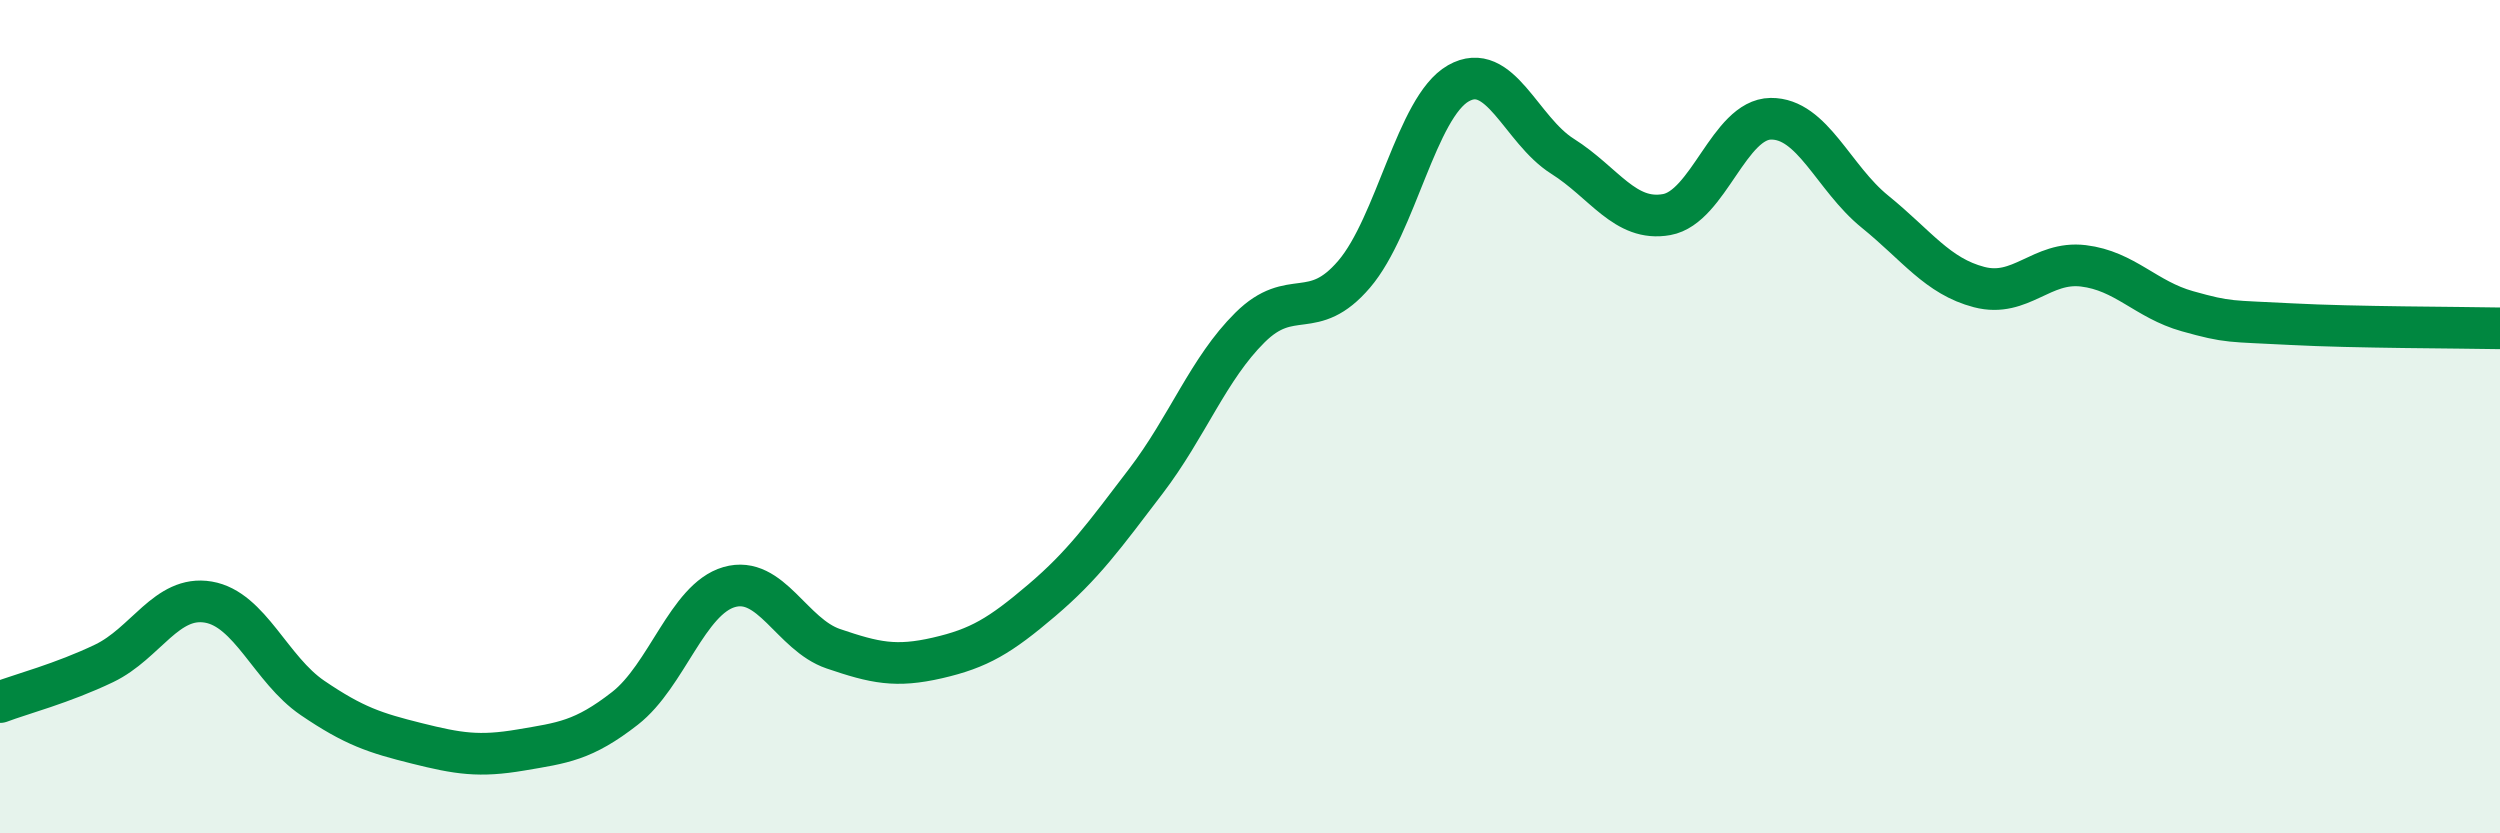 
    <svg width="60" height="20" viewBox="0 0 60 20" xmlns="http://www.w3.org/2000/svg">
      <path
        d="M 0,16.85 C 0.5,16.66 1.5,16.4 2.5,15.92 C 3.5,15.44 4,14.28 5,14.45 C 6,14.62 6.5,16.07 7.5,16.75 C 8.5,17.43 9,17.59 10,17.84 C 11,18.09 11.5,18.17 12.5,18 C 13.5,17.83 14,17.78 15,17 C 16,16.22 16.5,14.38 17.5,14.09 C 18.5,13.8 19,15.23 20,15.57 C 21,15.91 21.5,16.02 22.5,15.79 C 23.5,15.56 24,15.26 25,14.41 C 26,13.56 26.5,12.86 27.5,11.55 C 28.5,10.24 29,8.85 30,7.86 C 31,6.87 31.5,7.75 32.5,6.58 C 33.5,5.41 34,2.57 35,2 C 36,1.43 36.5,3.12 37.5,3.75 C 38.5,4.38 39,5.33 40,5.15 C 41,4.97 41.5,2.86 42.5,2.85 C 43.5,2.84 44,4.27 45,5.08 C 46,5.89 46.5,6.63 47.5,6.89 C 48.5,7.15 49,6.26 50,6.38 C 51,6.5 51.5,7.19 52.5,7.47 C 53.5,7.75 53.5,7.7 55,7.78 C 56.5,7.86 59,7.86 60,7.88L60 20L0 20Z"
        fill="#008740"
        opacity="0.1"
        stroke-linecap="round"
        stroke-linejoin="round"
      />
      <path
        d="M 0,16.85 C 0.5,16.66 1.5,16.4 2.5,15.92 C 3.5,15.44 4,14.28 5,14.45 C 6,14.62 6.5,16.07 7.5,16.75 C 8.5,17.43 9,17.59 10,17.84 C 11,18.09 11.5,18.17 12.5,18 C 13.5,17.83 14,17.78 15,17 C 16,16.22 16.5,14.38 17.5,14.09 C 18.5,13.8 19,15.23 20,15.57 C 21,15.91 21.5,16.02 22.5,15.79 C 23.5,15.56 24,15.26 25,14.41 C 26,13.56 26.5,12.86 27.5,11.55 C 28.5,10.24 29,8.85 30,7.86 C 31,6.87 31.5,7.75 32.5,6.58 C 33.5,5.41 34,2.57 35,2 C 36,1.43 36.5,3.12 37.5,3.75 C 38.5,4.38 39,5.33 40,5.15 C 41,4.97 41.5,2.86 42.5,2.85 C 43.5,2.84 44,4.27 45,5.08 C 46,5.89 46.5,6.63 47.5,6.89 C 48.5,7.15 49,6.26 50,6.38 C 51,6.5 51.5,7.19 52.5,7.47 C 53.5,7.75 53.5,7.7 55,7.78 C 56.5,7.86 59,7.86 60,7.88"
        stroke="#008740"
        stroke-width="1"
        fill="none"
        stroke-linecap="round"
        stroke-linejoin="round"
      />
    </svg>
  